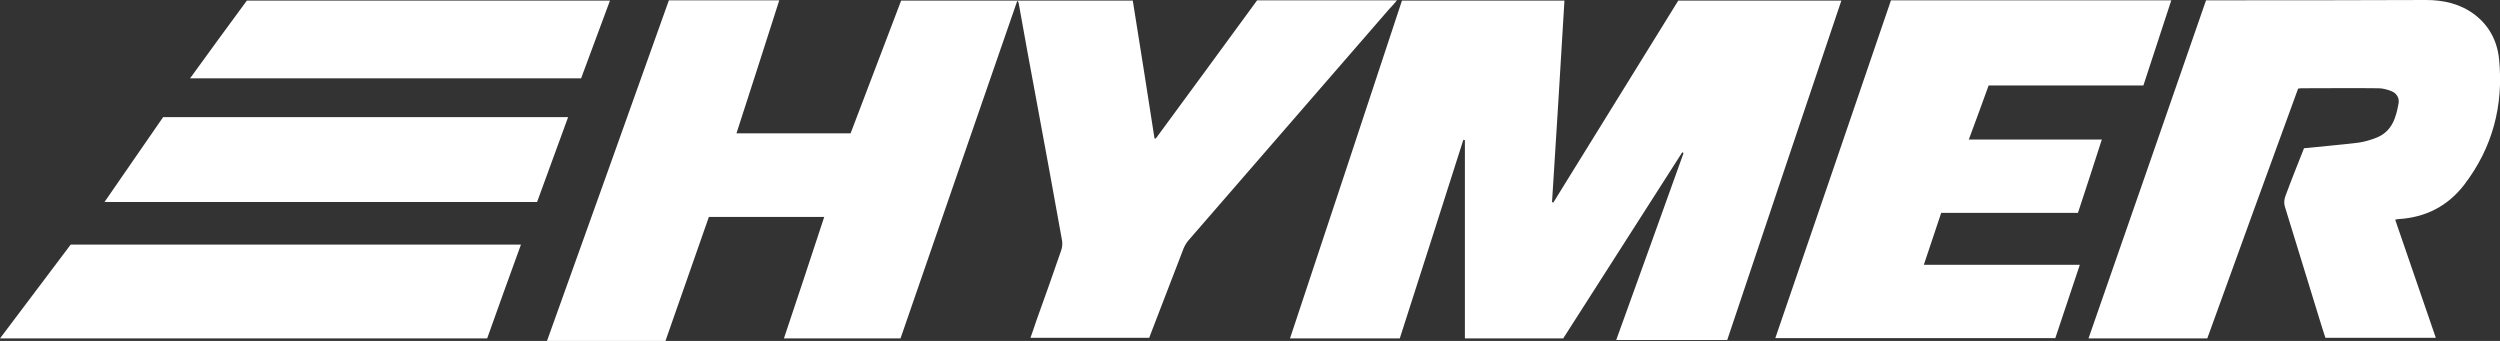 <svg xmlns="http://www.w3.org/2000/svg" width="264" height="36" viewBox="0 0 264 36" fill="none"><rect x="0" y="0" width="264" height="36" fill="#333333" stroke="none"/><g clip-path="url(#clip0_1300_10467)"><path d="M107.408 0.131C103.314 11.978 99.188 23.858 95.095 35.737C91.002 35.737 86.941 35.737 82.782 35.737C84.223 31.438 85.631 27.205 87.039 22.906C82.946 22.906 78.951 22.906 74.858 22.906C73.352 27.238 71.812 31.635 70.273 36C66.115 36 61.989 36 57.764 36C62.087 23.956 66.377 11.978 70.634 0.033C74.53 0.033 78.329 0.033 82.291 0.033C80.785 4.726 79.311 9.353 77.772 14.078C81.833 14.078 85.795 14.078 89.823 14.078C91.591 9.418 93.392 4.726 95.16 0.066C103.347 0.066 111.468 0.066 119.622 0.066C120.408 4.922 121.161 9.779 121.914 14.603C121.947 14.603 122.012 14.636 122.045 14.636C125.614 9.779 129.184 4.922 132.753 0.033C137.632 0.033 142.544 0.033 147.522 0.033C147.227 0.394 146.965 0.689 146.703 0.952C139.63 9.09 132.589 17.229 125.516 25.367C125.287 25.63 125.123 25.925 124.992 26.221C123.846 29.207 122.7 32.193 121.554 35.147C121.488 35.311 121.423 35.475 121.357 35.672C117.199 35.672 113.04 35.672 108.816 35.672C109.045 35.048 109.241 34.458 109.438 33.867C110.322 31.406 111.206 28.944 112.058 26.45C112.189 26.089 112.221 25.63 112.123 25.236C111.239 20.281 110.322 15.325 109.405 10.37C108.783 7.023 108.161 3.675 107.571 0.328C107.571 0.262 107.506 0.164 107.473 0.098C107.506 0.131 107.44 0.131 107.408 0.131Z" fill="white"></path><path d="M177.648 16.08C173.457 22.644 169.265 29.174 165.074 35.737C161.603 35.737 158.197 35.737 154.693 35.737C154.693 28.747 154.693 21.758 154.693 14.8C154.628 14.8 154.595 14.768 154.529 14.768C152.303 21.758 150.076 28.715 147.816 35.737C143.952 35.737 140.154 35.737 136.224 35.737C140.187 23.825 144.116 11.978 148.046 0.066C153.776 0.066 159.441 0.066 165.205 0.066C164.779 7.187 164.353 14.242 163.895 21.331C163.928 21.364 163.993 21.364 164.026 21.397C168.414 14.275 172.835 7.187 177.223 0.066C182.953 0.066 188.651 0.066 194.447 0.066C190.419 12.044 186.391 23.956 182.396 35.902C178.5 35.902 174.636 35.902 170.673 35.902C173.064 29.305 175.421 22.742 177.779 16.179C177.746 16.113 177.714 16.113 177.648 16.08Z" fill="white"></path><path d="M233.088 35.737C228.896 35.737 224.77 35.737 220.546 35.737C224.705 23.792 228.831 11.945 232.957 0.033C233.186 0.033 233.415 0.033 233.612 0.033C241.143 0.033 248.642 0.033 256.174 0C258.04 0 259.776 0.394 261.282 1.51C262.854 2.691 263.705 4.332 263.902 6.235C264.393 11.125 263.214 15.588 260.234 19.493C258.499 21.758 256.141 22.972 253.259 23.136C253.161 23.136 253.096 23.169 252.932 23.201C254.373 27.369 255.781 31.471 257.222 35.672C253.292 35.672 249.461 35.672 245.564 35.672C245.4 35.147 245.204 34.589 245.04 34.031C243.796 29.962 242.518 25.86 241.274 21.79C241.176 21.462 241.209 21.035 241.34 20.707C241.962 19.001 242.649 17.327 243.304 15.654C245.236 15.457 247.168 15.293 249.068 15.063C249.723 14.964 250.41 14.768 251.032 14.505C252.604 13.849 253.03 12.405 253.292 10.895C253.39 10.337 253.063 9.812 252.506 9.615C252.08 9.451 251.622 9.32 251.163 9.32C248.446 9.287 245.728 9.32 243.01 9.32C242.911 9.32 242.846 9.353 242.682 9.353C239.473 18.148 236.264 26.943 233.088 35.737Z" fill="white"></path><path d="M187.472 35.705C191.565 23.792 195.626 11.912 199.686 0.033C209.576 0.033 219.4 0.033 229.289 0.033C228.307 3.052 227.324 6.038 226.342 9.025C220.873 9.025 215.47 9.025 210.001 9.025C209.314 10.928 208.626 12.798 207.906 14.735C212.621 14.735 217.238 14.735 221.954 14.735C221.102 17.36 220.284 19.92 219.432 22.479C214.619 22.479 209.838 22.479 204.991 22.479C204.402 24.284 203.78 26.056 203.158 27.96C208.692 27.96 214.095 27.96 219.629 27.96C218.745 30.585 217.893 33.145 217.042 35.705C207.218 35.705 197.394 35.705 187.472 35.705Z" fill="white"></path><path d="M7.466 25.827C23.315 25.827 39.132 25.827 55.014 25.827C53.802 29.141 52.623 32.423 51.444 35.738C34.318 35.738 17.192 35.738 0 35.738C2.554 32.357 5.01 29.076 7.466 25.827Z" fill="white"></path><path d="M59.991 12.372C58.878 15.391 57.797 18.345 56.716 21.331C41.489 21.331 26.328 21.331 11.036 21.331C13.131 18.279 15.194 15.325 17.224 12.372C31.469 12.372 45.681 12.372 59.991 12.372Z" fill="white"></path><path d="M20.073 8.27C22.104 5.48 24.069 2.757 26.066 0.066C38.837 0.066 51.575 0.066 64.412 0.066C63.397 2.822 62.382 5.546 61.366 8.27C47.613 8.27 33.892 8.27 20.073 8.27Z" fill="white"></path></g><defs><clipPath id="clip0_1300_10467"><rect width="264" height="36" fill="white"></rect></clipPath></defs></svg>